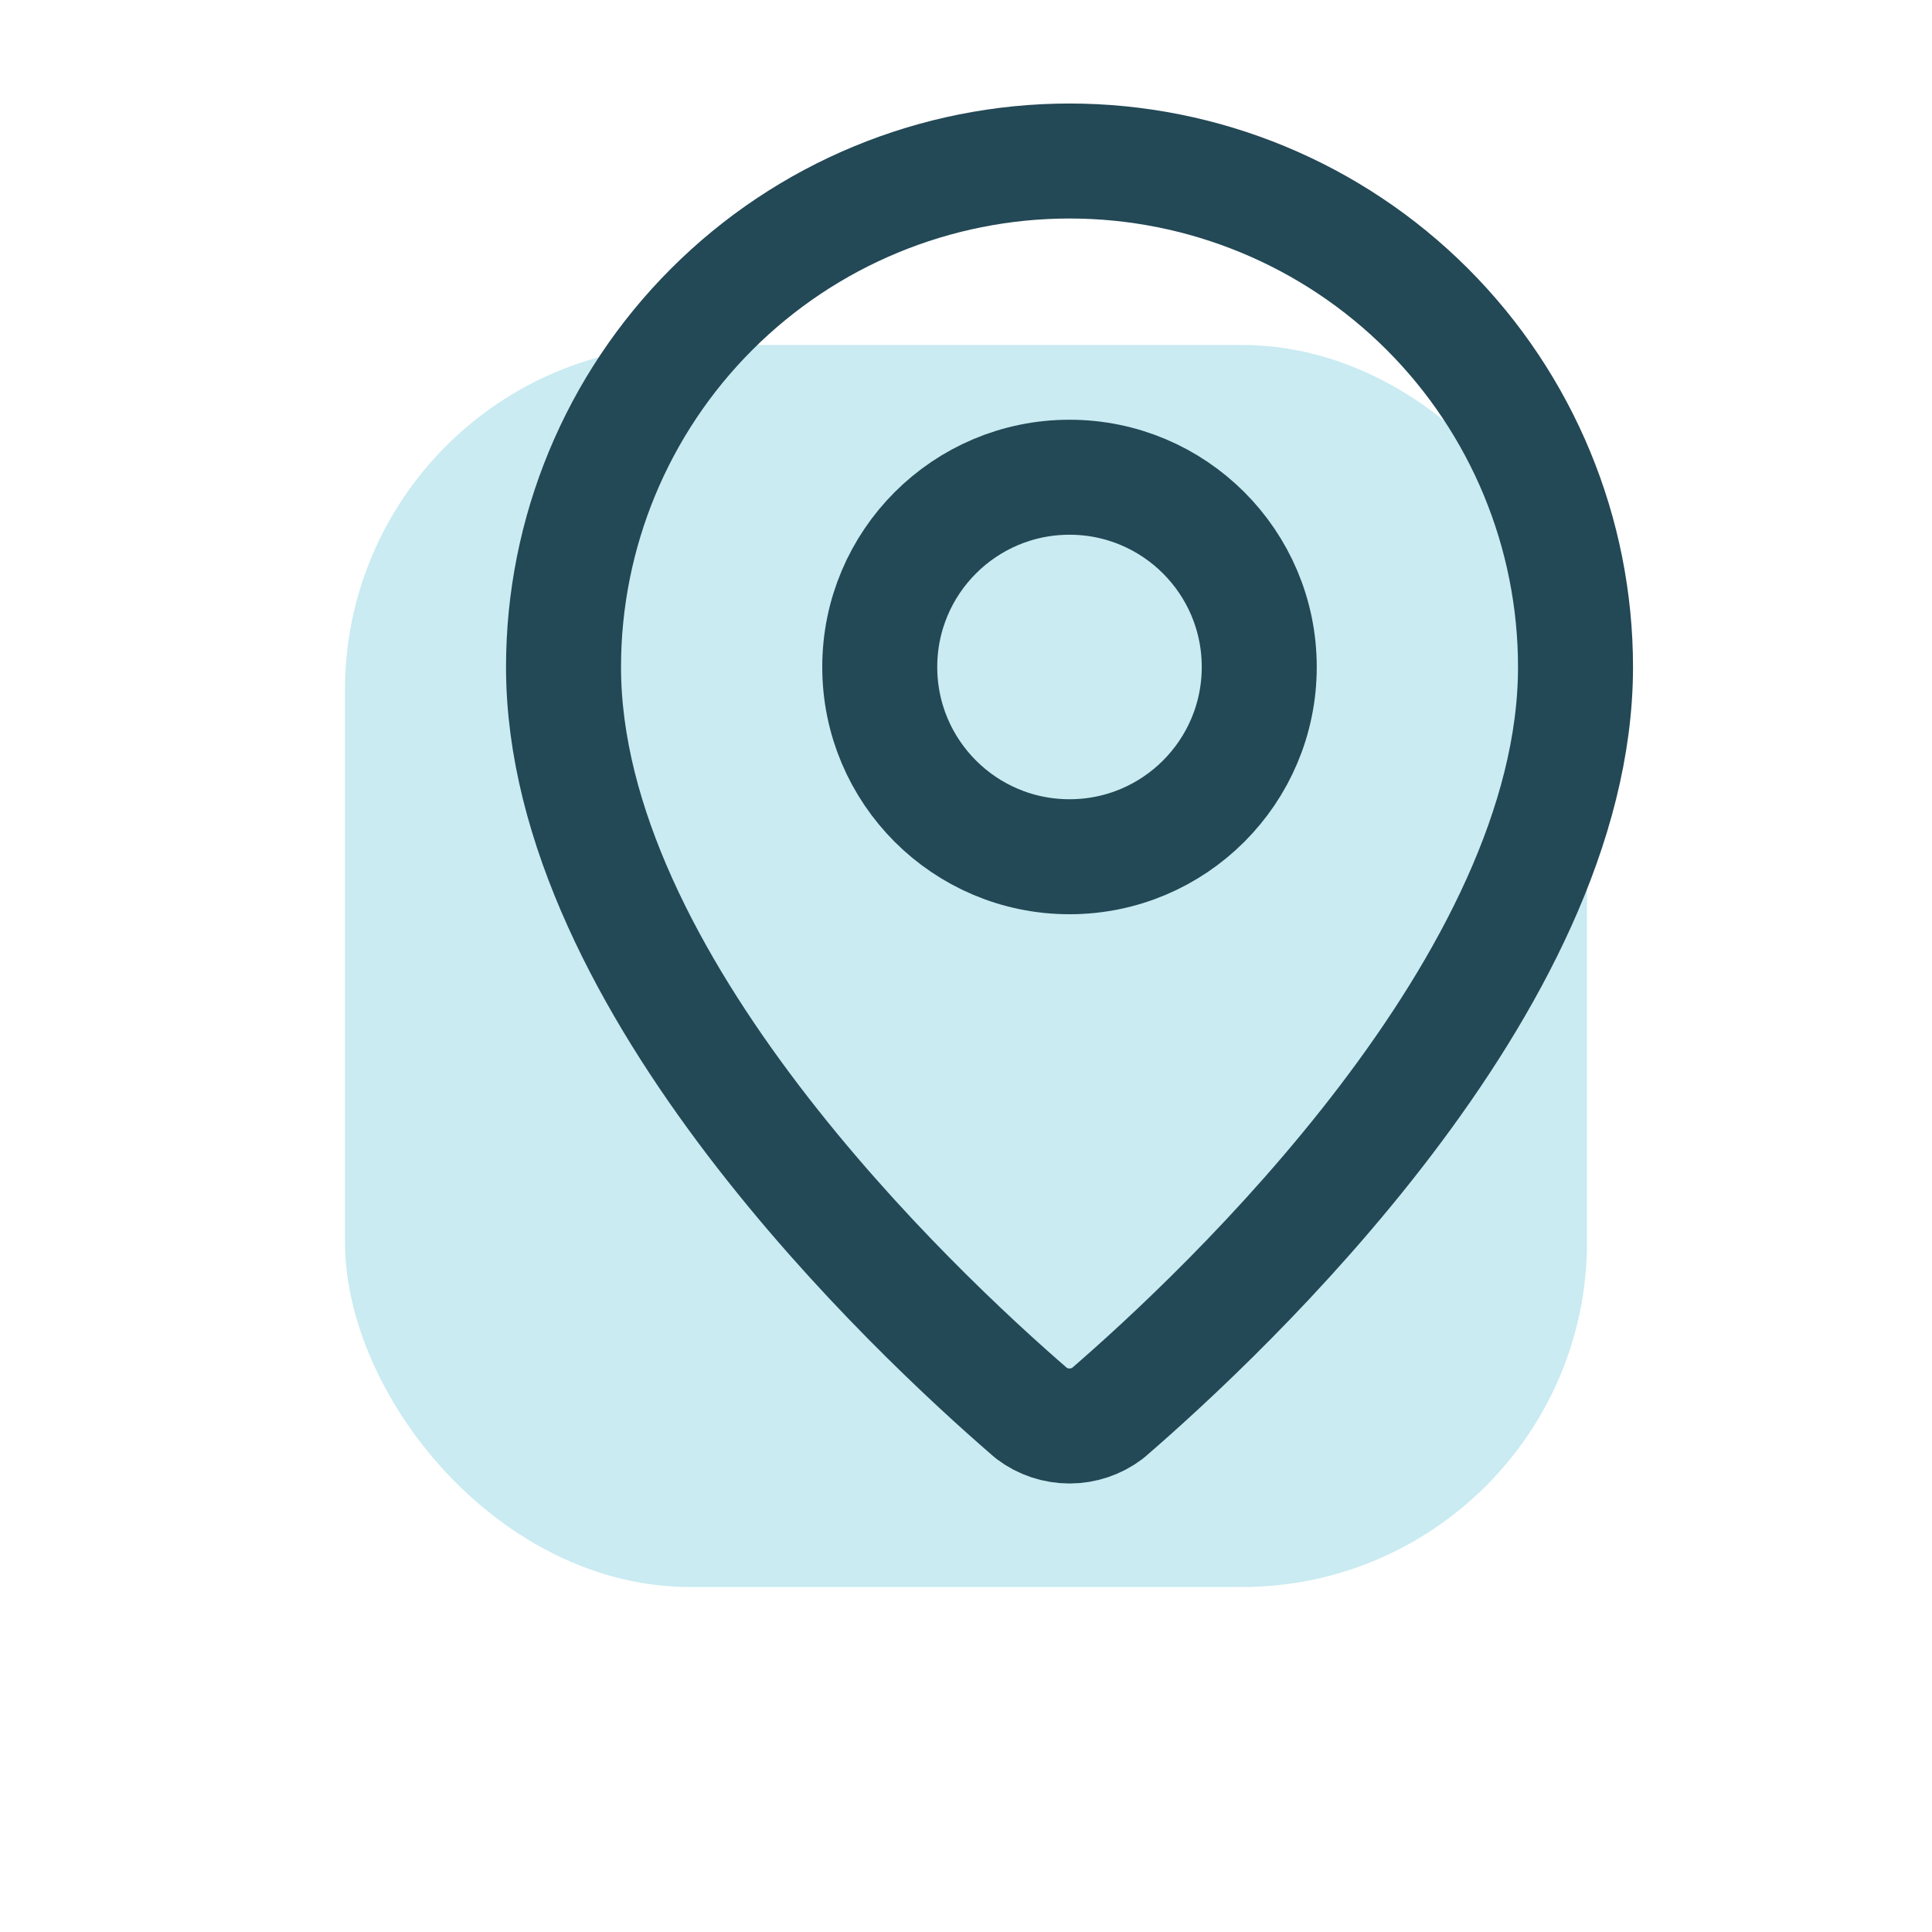 <svg width="56" height="56" viewBox="0 0 56 56" fill="none" xmlns="http://www.w3.org/2000/svg">
<g filter="url(#filter0_f_133_170)">
<rect x="10" y="10" width="36" height="36" rx="10" fill="#4ABDCE" fill-opacity="0.3"/>
</g>
<path d="M45.667 19.334C45.667 28.488 35.513 38.021 32.102 40.965C31.785 41.204 31.398 41.333 31.001 41.333C30.603 41.333 30.216 41.204 29.899 40.965C26.489 38.021 16.334 28.488 16.334 19.334C16.334 15.444 17.879 11.713 20.63 8.963C23.38 6.212 27.111 4.667 31.001 4.667C34.891 4.667 38.621 6.212 41.372 8.963C44.122 11.713 45.667 15.444 45.667 19.334Z" stroke="#234856" stroke-width="3.333" stroke-linecap="round" stroke-linejoin="round"/>
<path d="M31 24.833C34.038 24.833 36.5 22.371 36.5 19.333C36.5 16.295 34.038 13.833 31 13.833C27.962 13.833 25.5 16.295 25.5 19.333C25.5 22.371 27.962 24.833 31 24.833Z" stroke="#234856" stroke-width="3.333" stroke-linecap="round" stroke-linejoin="round"/>
<defs>
<filter id="filter0_f_133_170" x="0" y="0" width="56" height="56" filterUnits="userSpaceOnUse" color-interpolation-filters="sRGB">
<feFlood flood-opacity="0" result="BackgroundImageFix"/>
<feBlend mode="normal" in="SourceGraphic" in2="BackgroundImageFix" result="shape"/>
<feGaussianBlur stdDeviation="5" result="effect1_foregroundBlur_133_170"/>
</filter>
</defs>
</svg>
